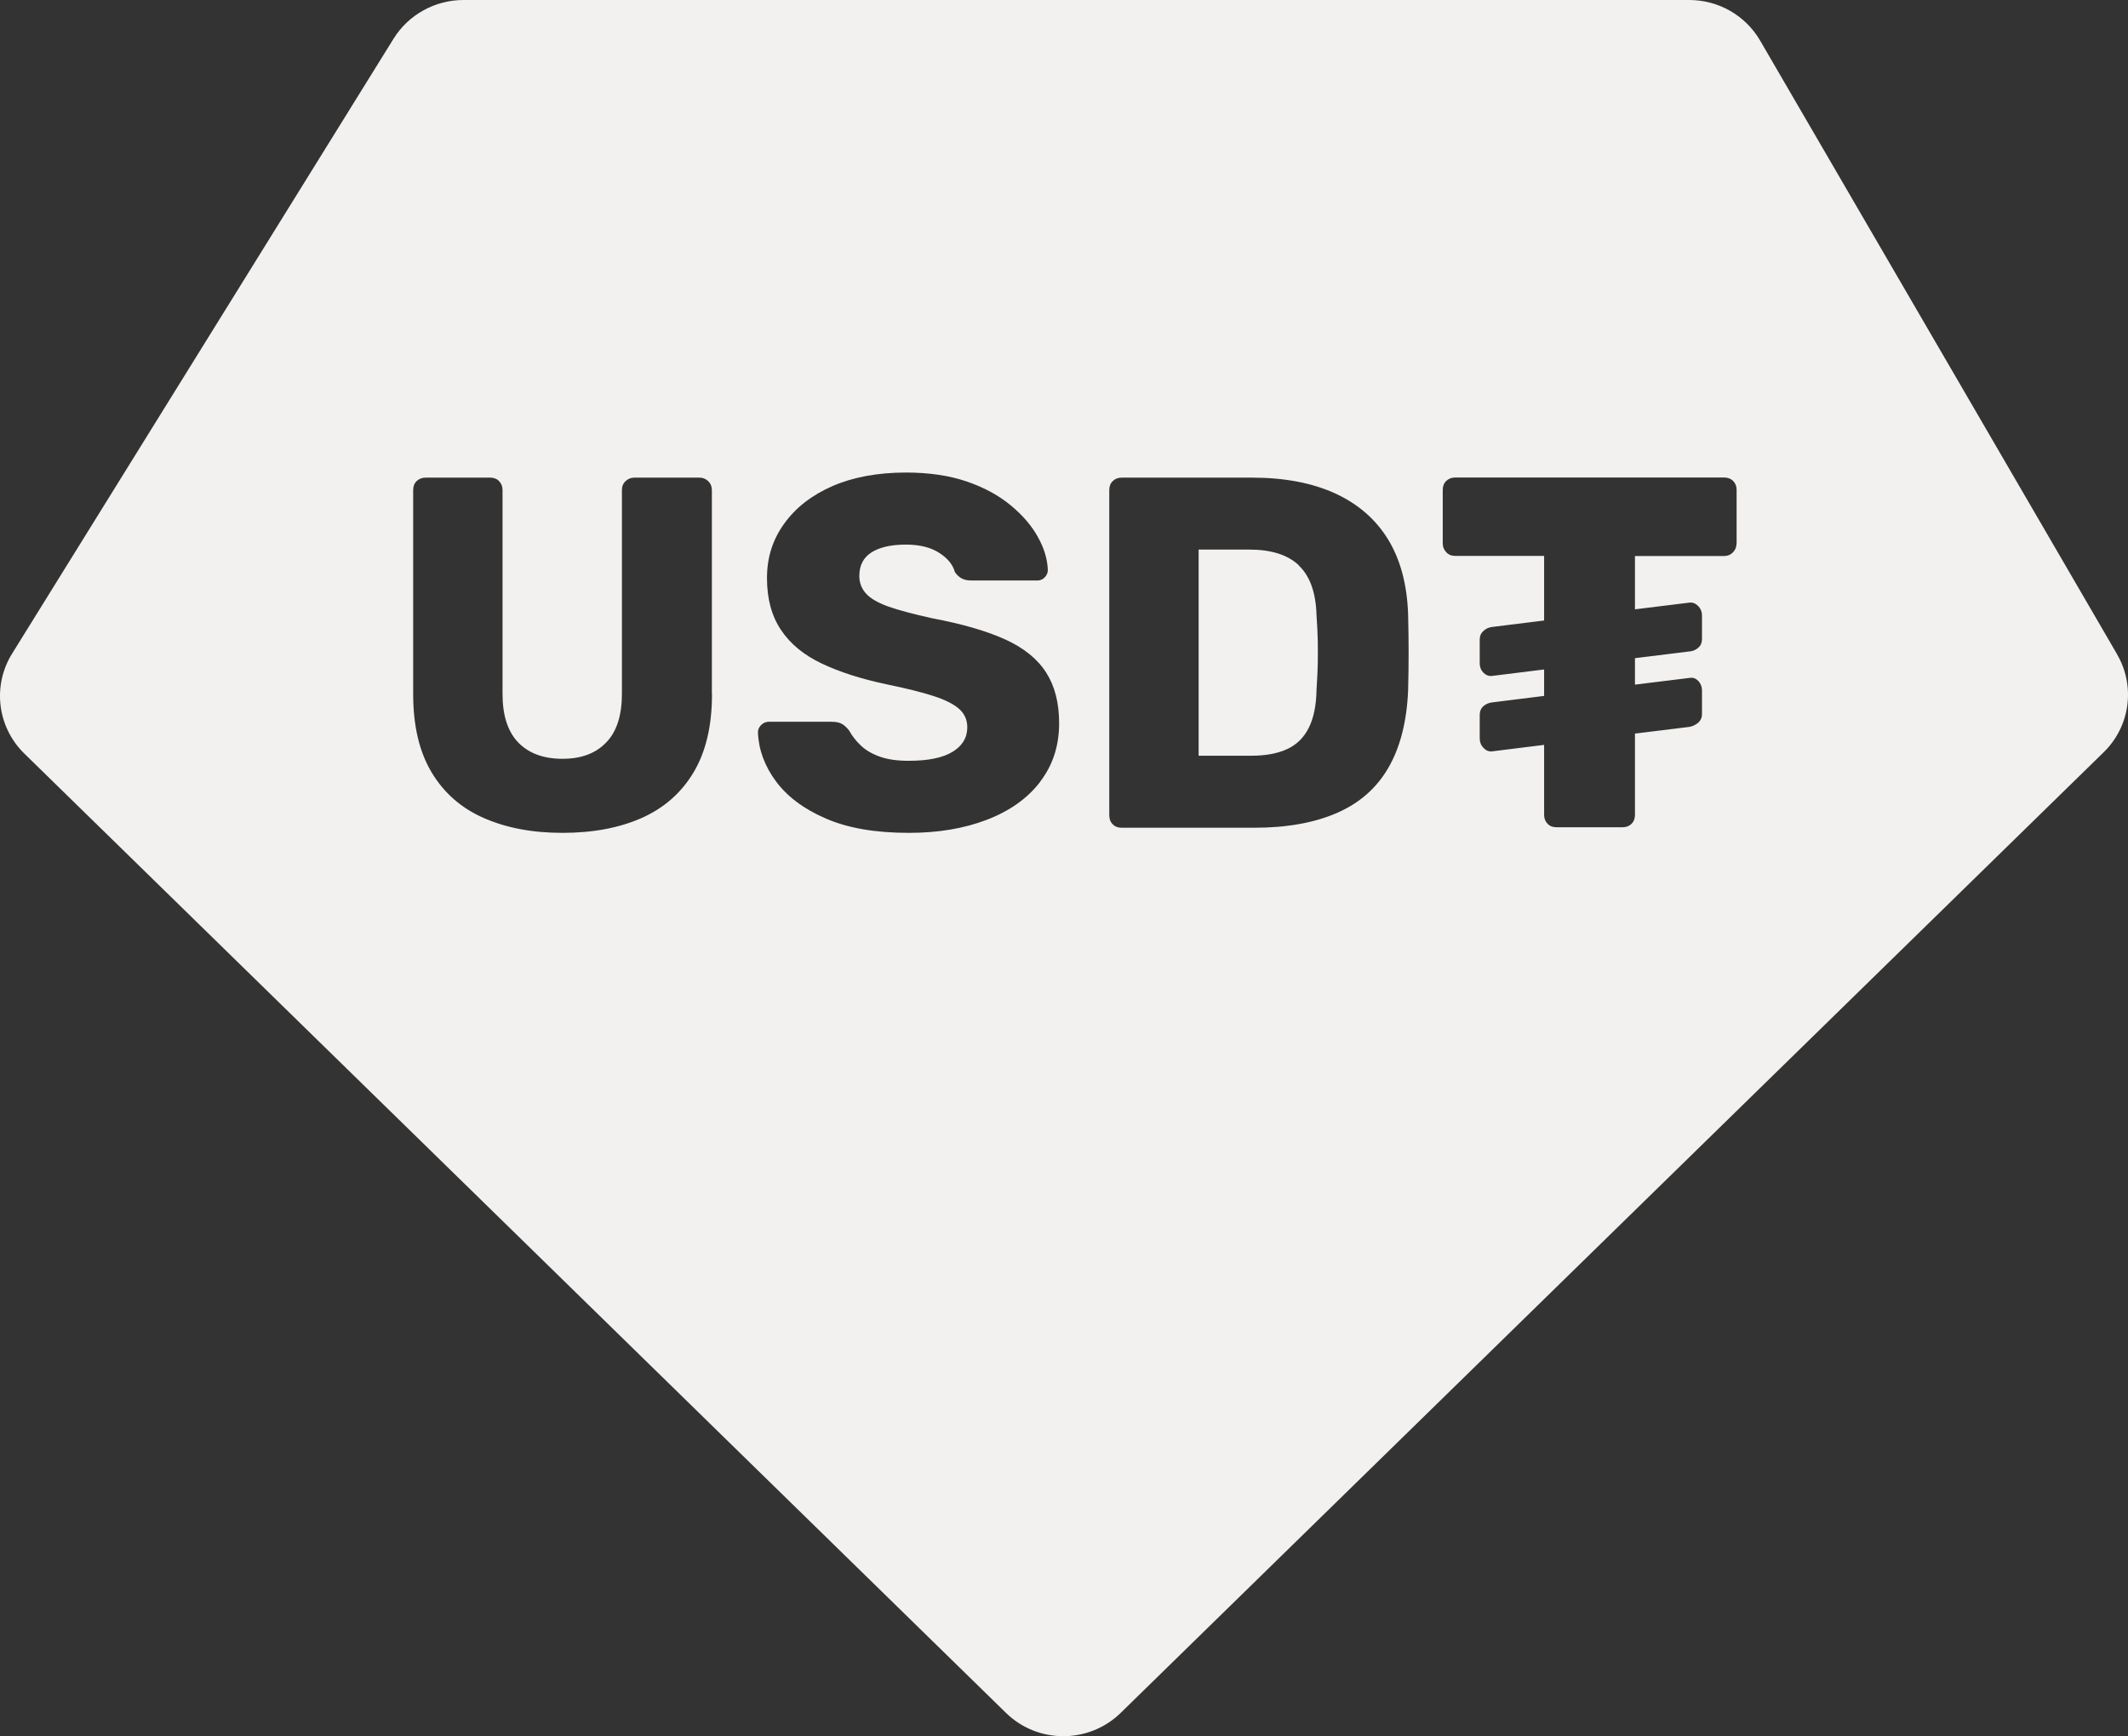 <svg width="87" height="71" viewBox="0 0 87 71" fill="none" xmlns="http://www.w3.org/2000/svg">
<rect x="0" y="0" width="87" height="71" fill="#333333" stroke="none"/>
<path d="M53.103 23.119C52.647 22.687 51.967 22.474 51.069 22.474H49.004V30.904H51.17C51.754 30.904 52.241 30.812 52.632 30.629C53.022 30.446 53.311 30.157 53.509 29.76C53.707 29.364 53.814 28.846 53.824 28.205C53.849 27.809 53.87 27.453 53.875 27.143C53.88 26.828 53.88 26.518 53.875 26.203C53.87 25.888 53.849 25.543 53.824 25.162C53.798 24.232 53.555 23.556 53.098 23.124L53.103 23.119Z" fill="#F2F1EF"/>
<path d="M86.555 26.757L71.958 1.656C71.359 0.63 70.258 0 69.061 0H18.946C17.785 0 16.704 0.6 16.095 1.575L0.493 26.732C-0.319 28.043 -0.111 29.73 0.99 30.812L41.124 70.043C42.423 71.319 44.519 71.319 45.822 70.043L86.007 30.761C87.088 29.704 87.311 28.063 86.555 26.762V26.757ZM29.109 28.388C29.109 29.684 28.856 30.751 28.353 31.589C27.851 32.428 27.141 33.048 26.227 33.454C25.314 33.856 24.238 34.059 23 34.059C21.762 34.059 20.702 33.856 19.784 33.454C18.865 33.053 18.155 32.433 17.648 31.589C17.145 30.751 16.892 29.684 16.892 28.388V20.04C16.892 19.893 16.937 19.766 17.034 19.674C17.13 19.583 17.252 19.532 17.399 19.532H20.037C20.184 19.532 20.311 19.578 20.403 19.674C20.499 19.771 20.545 19.893 20.545 20.04V28.368C20.545 29.257 20.758 29.918 21.189 30.365C21.62 30.807 22.219 31.03 22.995 31.03C23.772 31.03 24.355 30.807 24.781 30.365C25.213 29.923 25.426 29.257 25.426 28.368V20.04C25.426 19.893 25.476 19.766 25.578 19.674C25.679 19.578 25.801 19.532 25.938 19.532H28.597C28.734 19.532 28.851 19.578 28.952 19.674C29.053 19.771 29.104 19.893 29.104 20.04V28.388H29.109ZM42.519 31.981C41.997 32.657 41.271 33.17 40.343 33.525C39.414 33.881 38.354 34.059 37.156 34.059C35.797 34.059 34.665 33.866 33.767 33.474C32.869 33.088 32.189 32.58 31.722 31.95C31.261 31.325 31.012 30.654 30.987 29.943C30.987 29.836 31.032 29.735 31.119 29.648C31.205 29.562 31.311 29.516 31.433 29.516H34.005C34.198 29.516 34.34 29.552 34.447 29.618C34.548 29.684 34.64 29.776 34.721 29.882C34.828 30.085 34.985 30.284 35.183 30.477C35.38 30.67 35.639 30.822 35.959 30.939C36.279 31.056 36.679 31.112 37.156 31.112C37.948 31.112 38.541 30.99 38.942 30.746C39.343 30.502 39.546 30.167 39.546 29.745C39.546 29.445 39.44 29.196 39.221 28.998C39.003 28.8 38.653 28.622 38.171 28.465C37.689 28.307 37.045 28.149 36.238 27.982C35.203 27.763 34.32 27.479 33.594 27.133C32.864 26.788 32.311 26.331 31.93 25.761C31.55 25.197 31.357 24.491 31.357 23.642C31.357 22.794 31.59 22.067 32.062 21.412C32.534 20.756 33.189 20.248 34.036 19.877C34.878 19.512 35.883 19.324 37.04 19.324C37.978 19.324 38.805 19.445 39.521 19.689C40.236 19.933 40.84 20.264 41.327 20.67C41.819 21.077 42.19 21.514 42.438 21.971C42.692 22.428 42.824 22.875 42.839 23.312C42.839 23.419 42.798 23.521 42.717 23.607C42.636 23.693 42.535 23.739 42.413 23.739H39.714C39.561 23.739 39.434 23.714 39.323 23.658C39.216 23.602 39.12 23.515 39.039 23.394C38.958 23.094 38.745 22.829 38.394 22.606C38.049 22.382 37.593 22.271 37.035 22.271C36.436 22.271 35.969 22.377 35.634 22.586C35.299 22.799 35.132 23.119 35.132 23.556C35.132 23.831 35.223 24.069 35.406 24.273C35.589 24.476 35.898 24.654 36.324 24.806C36.755 24.959 37.344 25.111 38.09 25.279C39.328 25.512 40.333 25.802 41.094 26.148C41.855 26.493 42.413 26.945 42.768 27.499C43.123 28.053 43.301 28.744 43.301 29.577C43.301 30.507 43.037 31.305 42.514 31.981H42.519ZM57.568 28.246C57.513 29.516 57.244 30.563 56.762 31.396C56.28 32.23 55.579 32.844 54.656 33.246C53.733 33.647 52.611 33.85 51.272 33.85H45.858C45.711 33.85 45.584 33.805 45.493 33.708C45.396 33.612 45.351 33.49 45.351 33.342V20.04C45.351 19.893 45.396 19.766 45.493 19.674C45.589 19.578 45.711 19.532 45.858 19.532H51.17C52.505 19.532 53.641 19.745 54.585 20.177C55.524 20.609 56.244 21.234 56.751 22.062C57.254 22.885 57.528 23.907 57.568 25.121C57.584 25.721 57.589 26.244 57.589 26.696C57.589 27.148 57.584 27.667 57.568 28.251V28.246ZM70.994 22.23C70.994 22.367 70.948 22.484 70.852 22.586C70.755 22.687 70.633 22.738 70.481 22.738H66.843V24.918L69.071 24.643C69.208 24.628 69.324 24.679 69.431 24.786C69.532 24.892 69.583 25.02 69.583 25.152V26.132C69.583 26.285 69.532 26.402 69.431 26.488C69.329 26.579 69.208 26.63 69.071 26.64L66.843 26.915V27.997L69.071 27.723C69.208 27.697 69.324 27.738 69.431 27.845C69.532 27.951 69.583 28.083 69.583 28.231V29.212C69.583 29.349 69.532 29.46 69.431 29.552C69.329 29.638 69.208 29.699 69.071 29.725L66.843 29.999V33.322C66.843 33.474 66.798 33.596 66.701 33.688C66.605 33.785 66.483 33.83 66.336 33.83H63.637C63.484 33.83 63.363 33.785 63.271 33.688C63.175 33.591 63.129 33.469 63.129 33.322V30.461L61.003 30.726C60.866 30.741 60.75 30.69 60.648 30.583C60.547 30.477 60.496 30.345 60.496 30.197V29.237C60.496 29.09 60.547 28.968 60.648 28.876C60.75 28.79 60.871 28.739 61.003 28.724L63.129 28.459V27.377L61.003 27.641C60.866 27.657 60.75 27.611 60.648 27.509C60.547 27.408 60.496 27.281 60.496 27.128V26.148C60.496 26.01 60.547 25.893 60.648 25.802C60.75 25.706 60.871 25.655 61.003 25.639L63.129 25.375V22.733H59.491C59.339 22.733 59.217 22.682 59.126 22.581C59.03 22.479 58.984 22.357 58.984 22.225V20.035C58.984 19.888 59.03 19.761 59.126 19.669C59.222 19.578 59.344 19.527 59.491 19.527H70.486C70.633 19.527 70.76 19.573 70.857 19.669C70.953 19.766 70.999 19.888 70.999 20.035V22.225L70.994 22.23Z" fill="#F2F1EF"/>
</svg>

